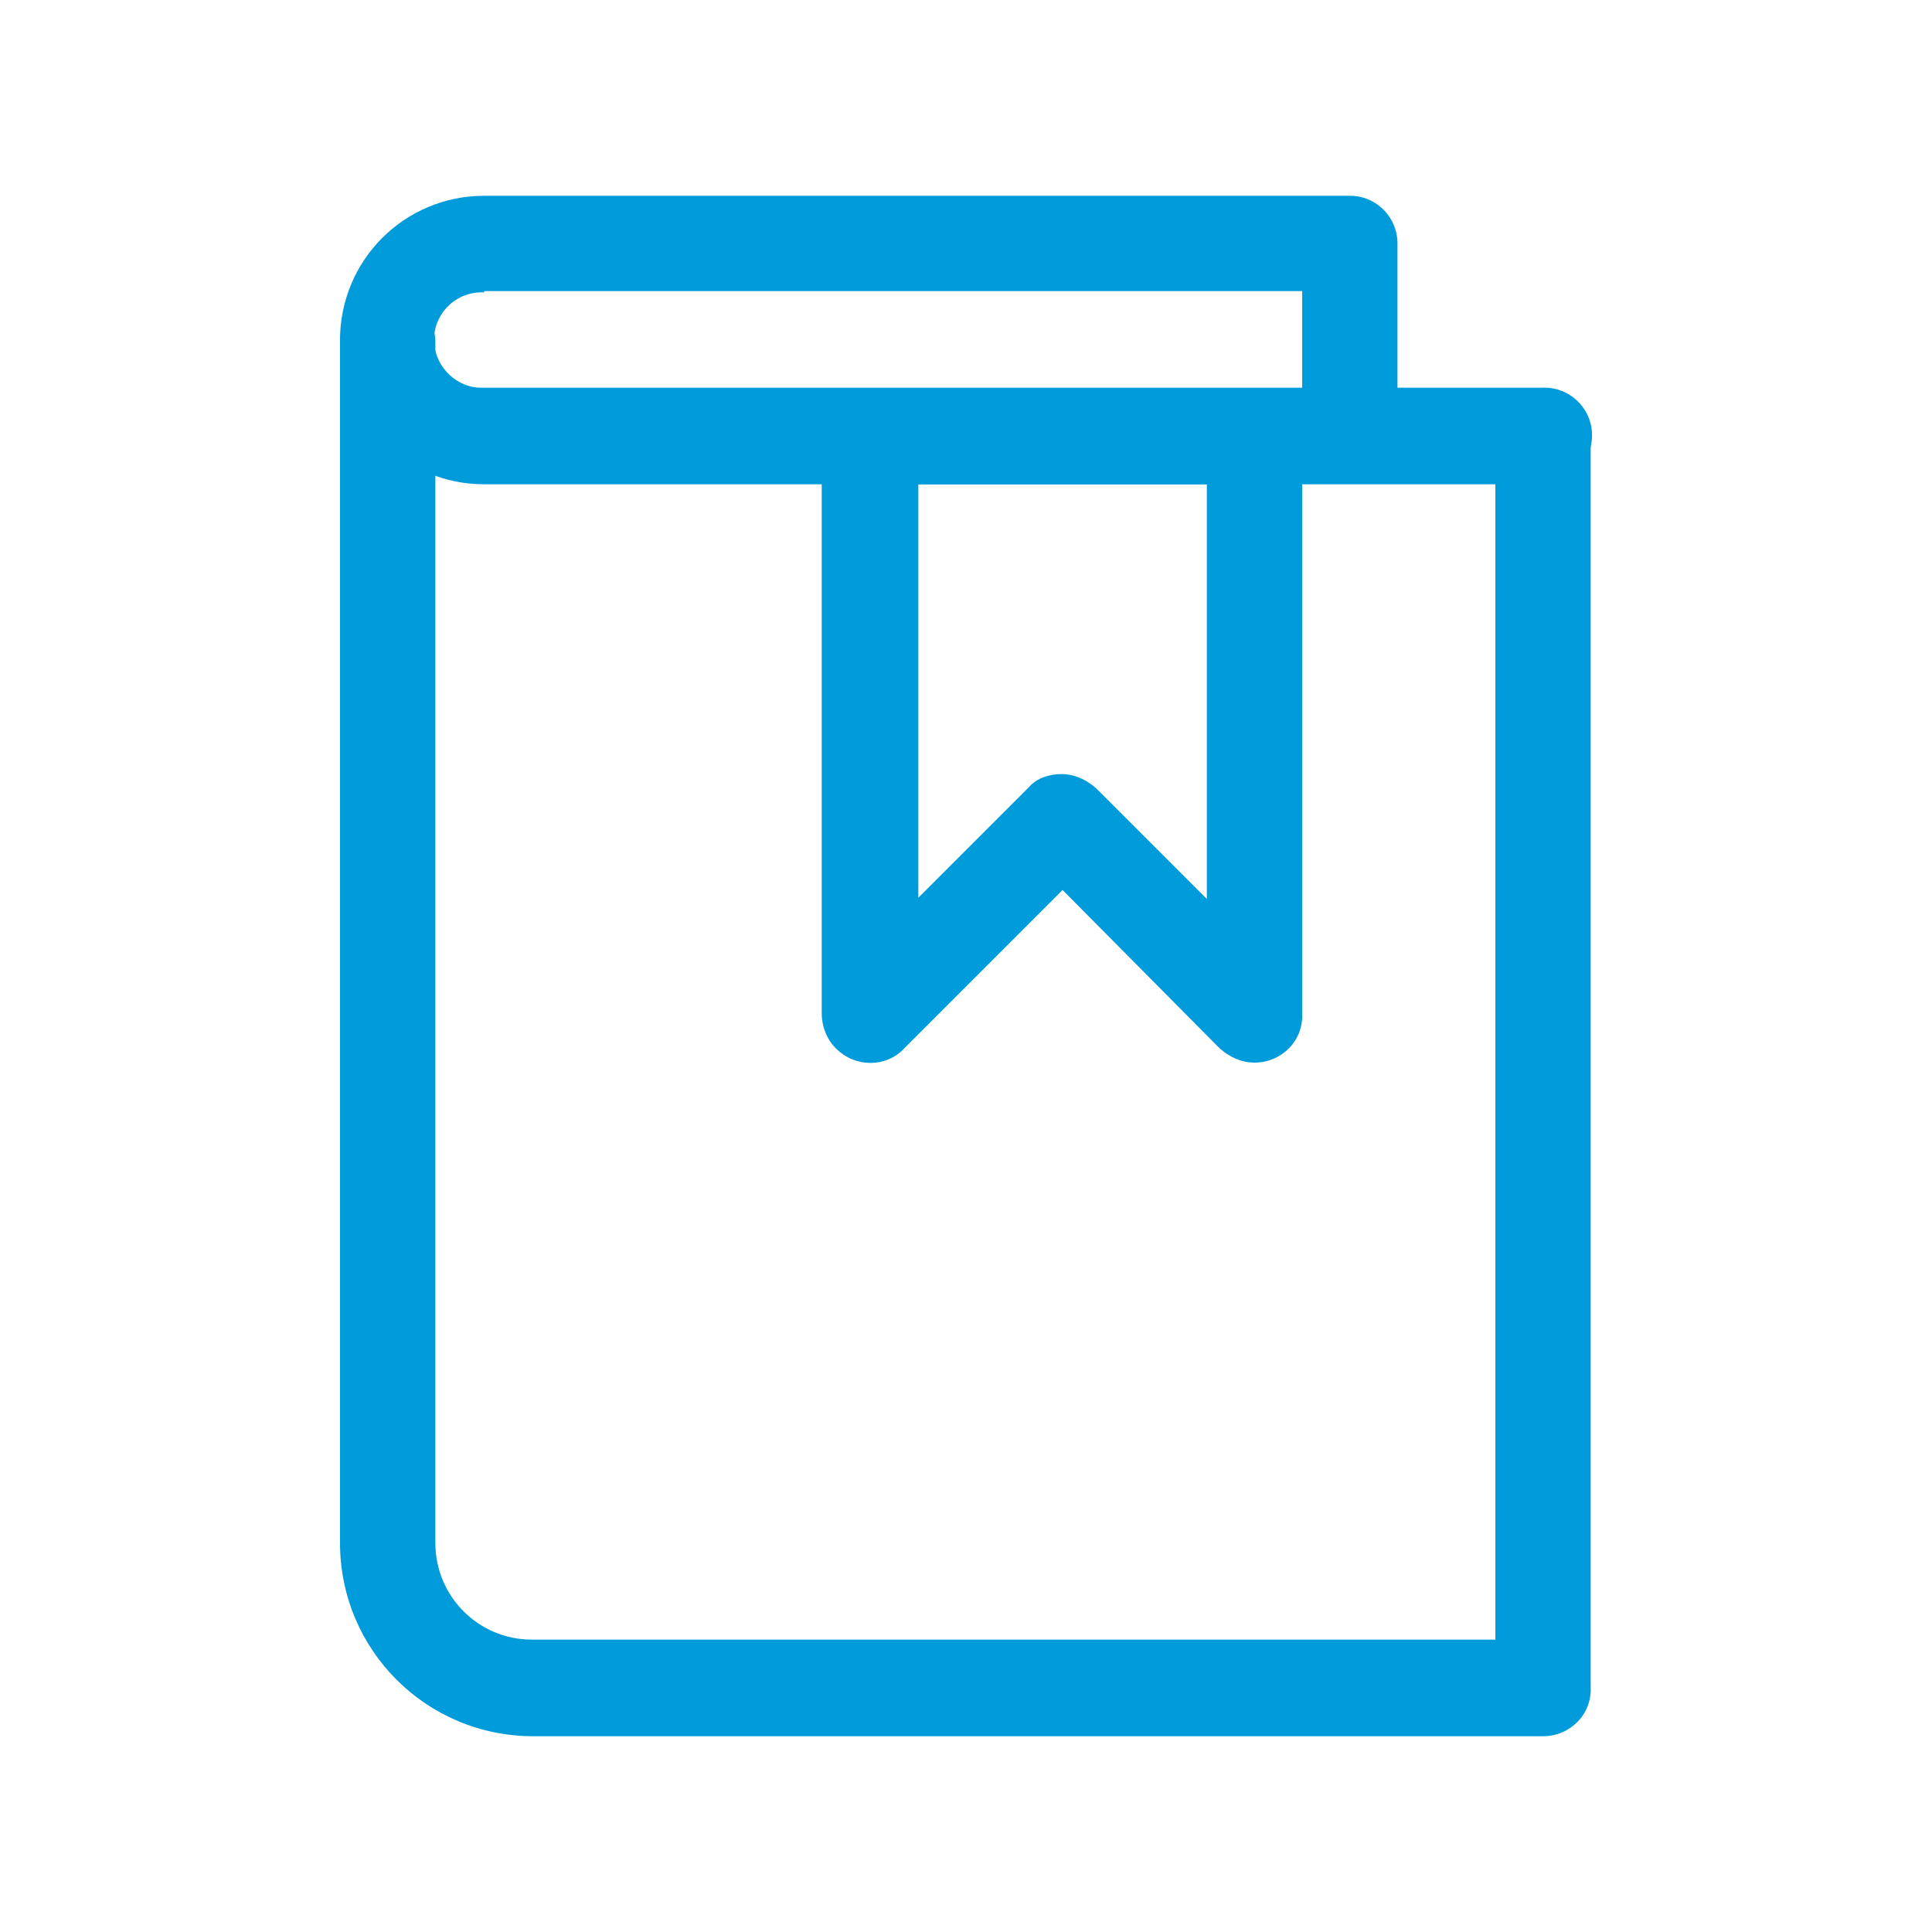 <?xml version="1.0" encoding="utf-8"?>
<!-- Generator: Adobe Illustrator 23.0.3, SVG Export Plug-In . SVG Version: 6.00 Build 0)  -->
<svg version="1.1" id="レイヤー_1" xmlns="http://www.w3.org/2000/svg" xmlns:xlink="http://www.w3.org/1999/xlink" x="0px"
	 y="0px" viewBox="0 0 150 150" style="enable-background:new 0 0 150 150;" xml:space="preserve">
<style type="text/css">
	.st0{fill:none;}
	.st1{fill:#009BDB;}
</style>
<title>help-category-01</title>
<rect class="st0" width="150" height="150"/>
<path class="st1" d="M119.8,134.8H41.4c-8.3,0-15-6.7-15-15V26.4c0.1-2.1,1.9-3.6,3.9-3.5c1.9,0.1,3.4,1.6,3.5,3.5v93.4
	c0,4.1,3.3,7.5,7.5,7.5c0,0,0,0,0,0h74.8V33.9c0.1-2.1,1.9-3.6,3.9-3.5c1.9,0.1,3.4,1.6,3.5,3.5V131
	C123.6,133.1,121.9,134.8,119.8,134.8C119.9,134.8,119.8,134.8,119.8,134.8z"/>
<path class="st1" d="M119.8,37.6H37.6c-6.2,0-11.2-5-11.2-11.2s5-11.2,11.2-11.2h67.2c2.1,0,3.7,1.7,3.7,3.7c0,0,0,0,0,0v11.2h11.2
	c2.1-0.1,3.8,1.5,3.9,3.5c0.1,2.1-1.5,3.8-3.5,3.9C120.1,37.6,120,37.6,119.8,37.6z M37.6,22.7c-2.1-0.1-3.8,1.5-3.9,3.5
	s1.5,3.8,3.5,3.9c0.1,0,0.3,0,0.4,0h63.5v-7.5H37.6z"/>
<path class="st1" d="M97.4,82.5c-1,0-1.9-0.4-2.7-1.1L82.5,69.1L70.2,81.4c-1.4,1.5-3.8,1.5-5.3,0c-0.7-0.7-1.1-1.7-1.1-2.7V33.9
	c0-2.1,1.7-3.7,3.7-3.7c0,0,0,0,0,0h29.9c2.1,0,3.7,1.7,3.7,3.7v0v44.8C101.2,80.8,99.5,82.5,97.4,82.5L97.4,82.5z M82.4,60.1
	c1,0,1.9,0.4,2.7,1.1l8.6,8.6V37.6H71.3v32.1l8.6-8.6C80.5,60.4,81.5,60.1,82.4,60.1L82.4,60.1z"/>
</svg>
